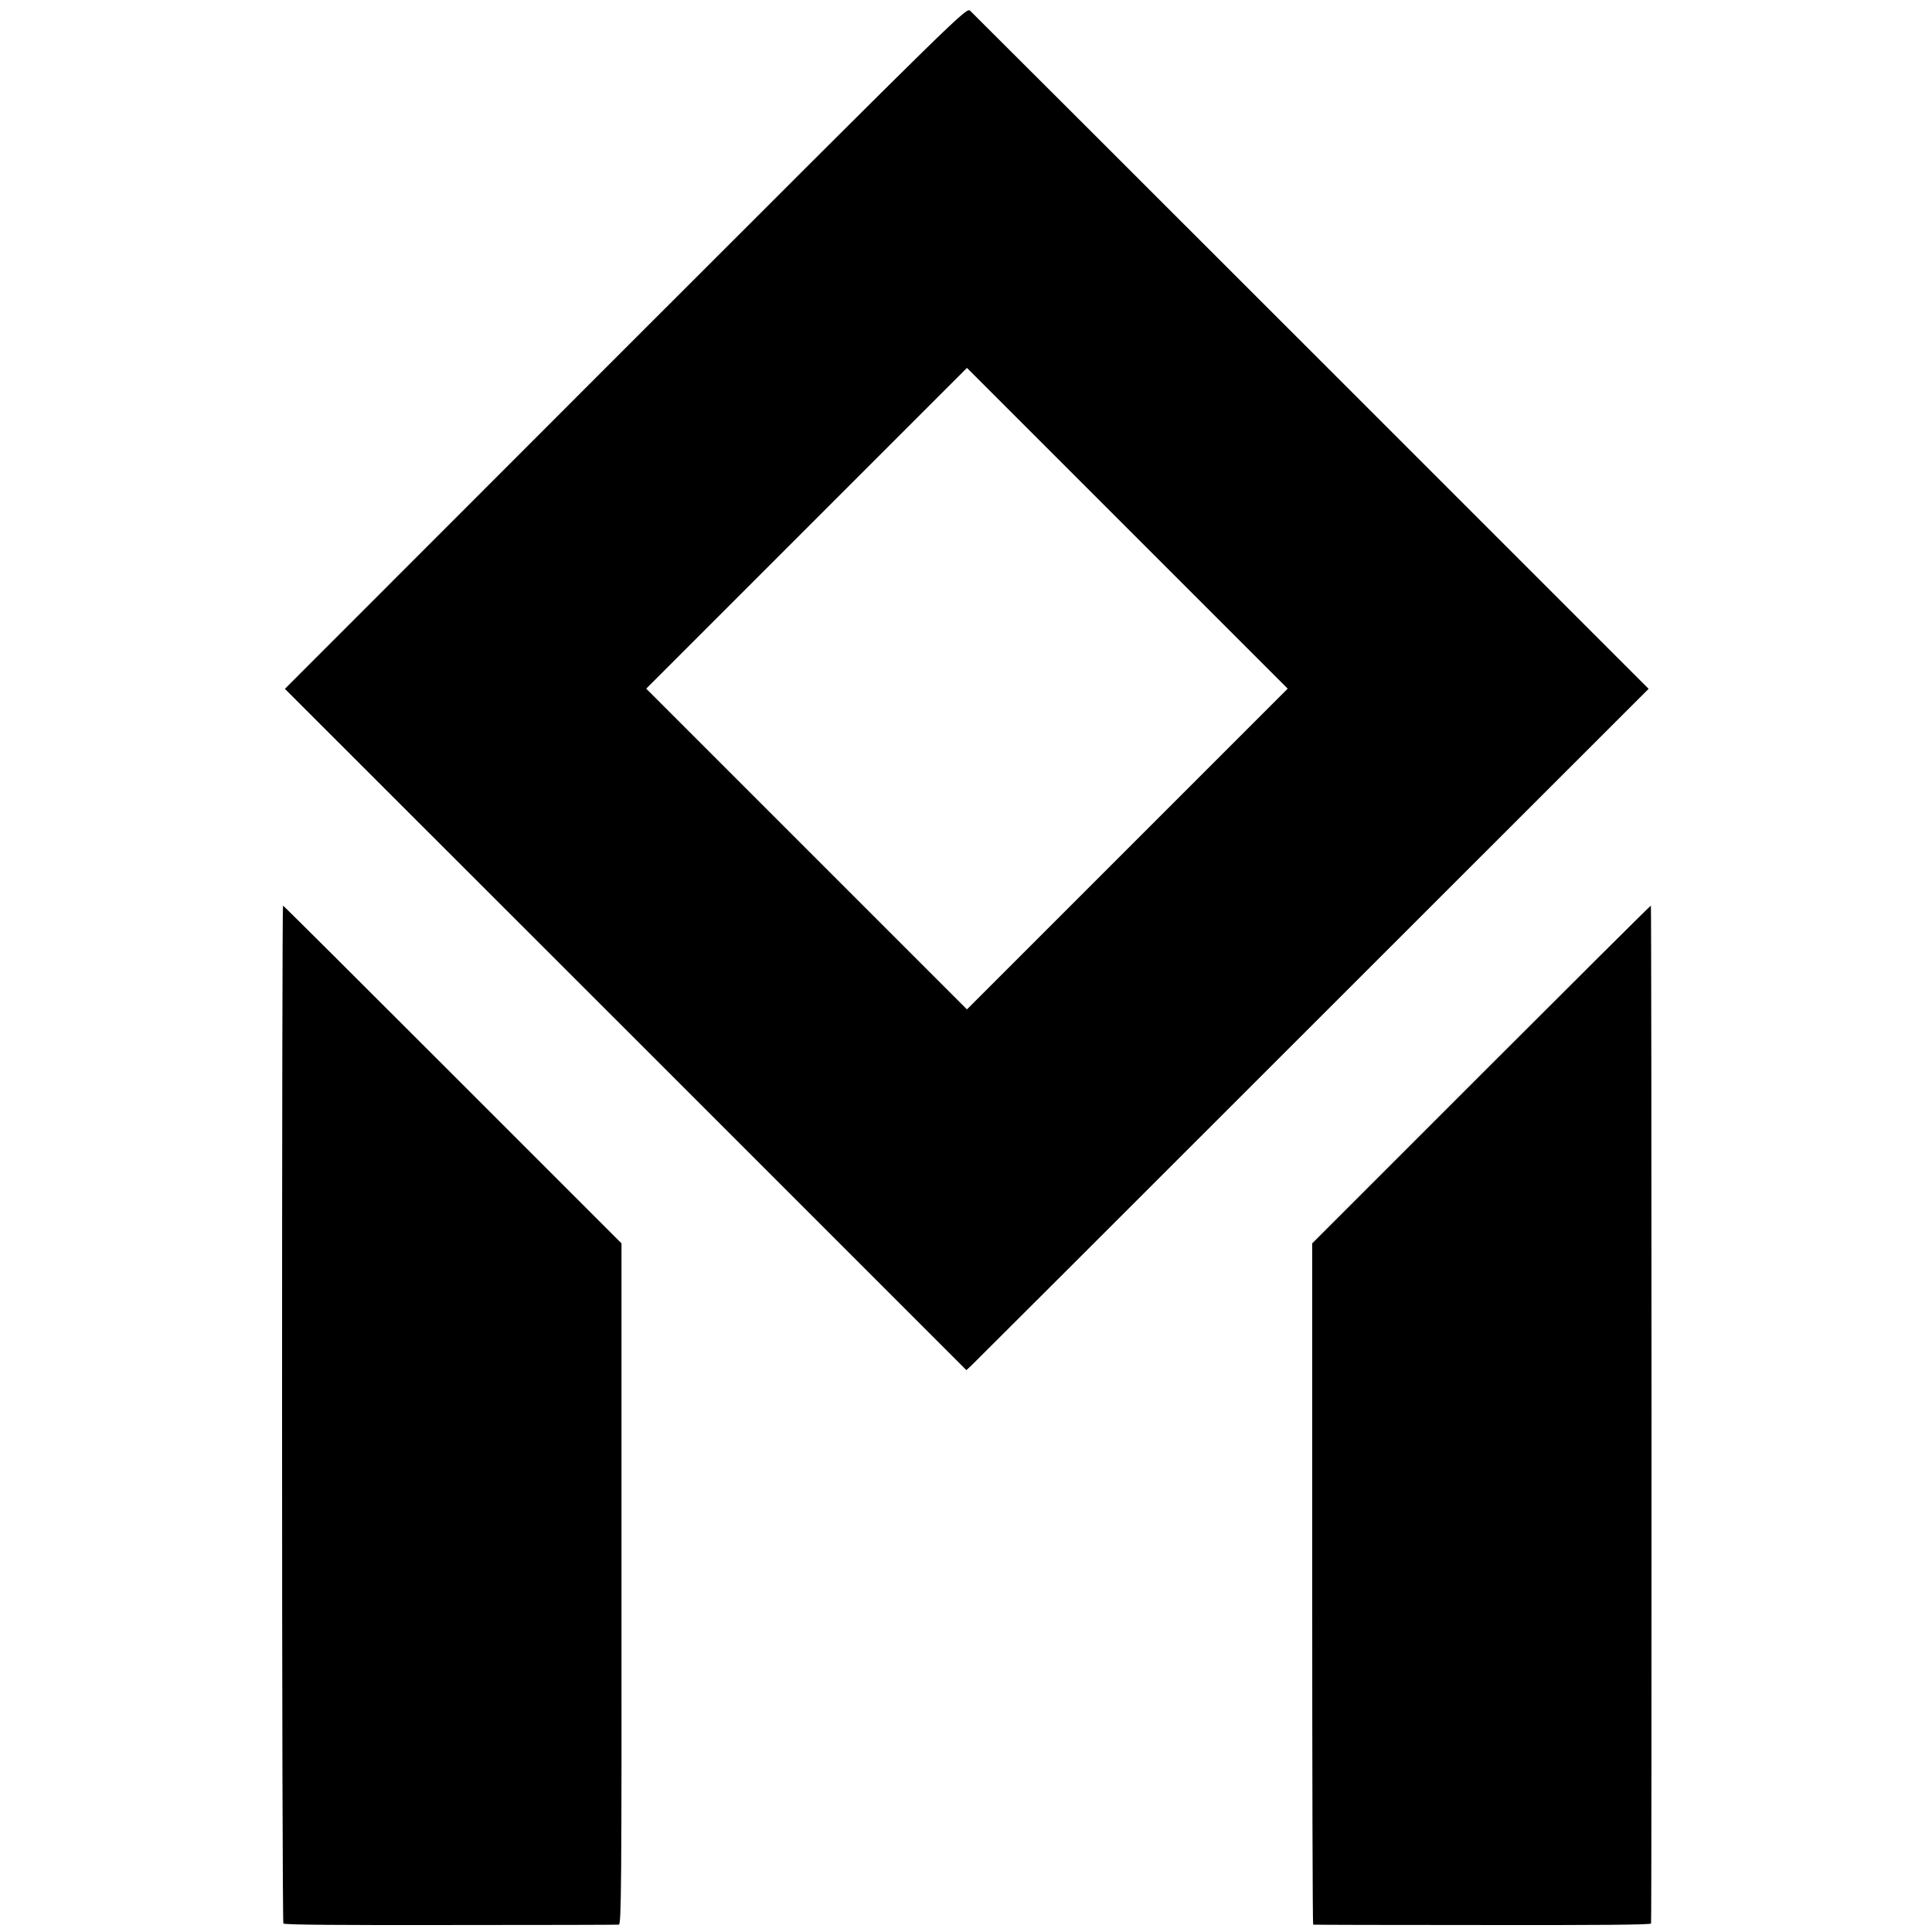 <?xml version="1.0" standalone="no"?>
<!DOCTYPE svg PUBLIC "-//W3C//DTD SVG 20010904//EN"
 "http://www.w3.org/TR/2001/REC-SVG-20010904/DTD/svg10.dtd">
<svg version="1.0" xmlns="http://www.w3.org/2000/svg"
 width="1024pt" height="1024pt" viewBox="0 0 1024 1024"
 preserveAspectRatio="xMidYMid meet">
<g transform="translate(0,1024) scale(0.1,-0.1)"
fill="#000000" stroke="none">
<path d="M3316 8396 l-1806 -1807 1806 -1805 1806 -1806 25 23 c14 13 828 826
1808 1806 l1783 1782 -1788 1788 c-983 983 -1797 1796 -1808 1806 -20 18 -41
-2 -1826 -1787z m2659 -2656 l-850 -850 -850 850 -850 850 850 850 850 850
850 -850 850 -850 -850 -850z"/>
<path d="M1495 2748 c0 -1481 3 -2697 7 -2703 4 -7 308 -9 885 -8 483 0 885 1
893 2 13 1 15 208 14 1806 l0 1805 -895 895 c-492 492 -896 895 -899 895 -3 0
-5 -1212 -5 -2692z"/>
<path d="M7850 4545 l-895 -895 0 -1805 c0 -993 2 -1805 5 -1806 3 -1 407 -2
898 -2 588 -1 892 1 893 8 4 34 3 5395 -1 5395 -3 0 -408 -403 -900 -895z"/>
</g>
</svg>
